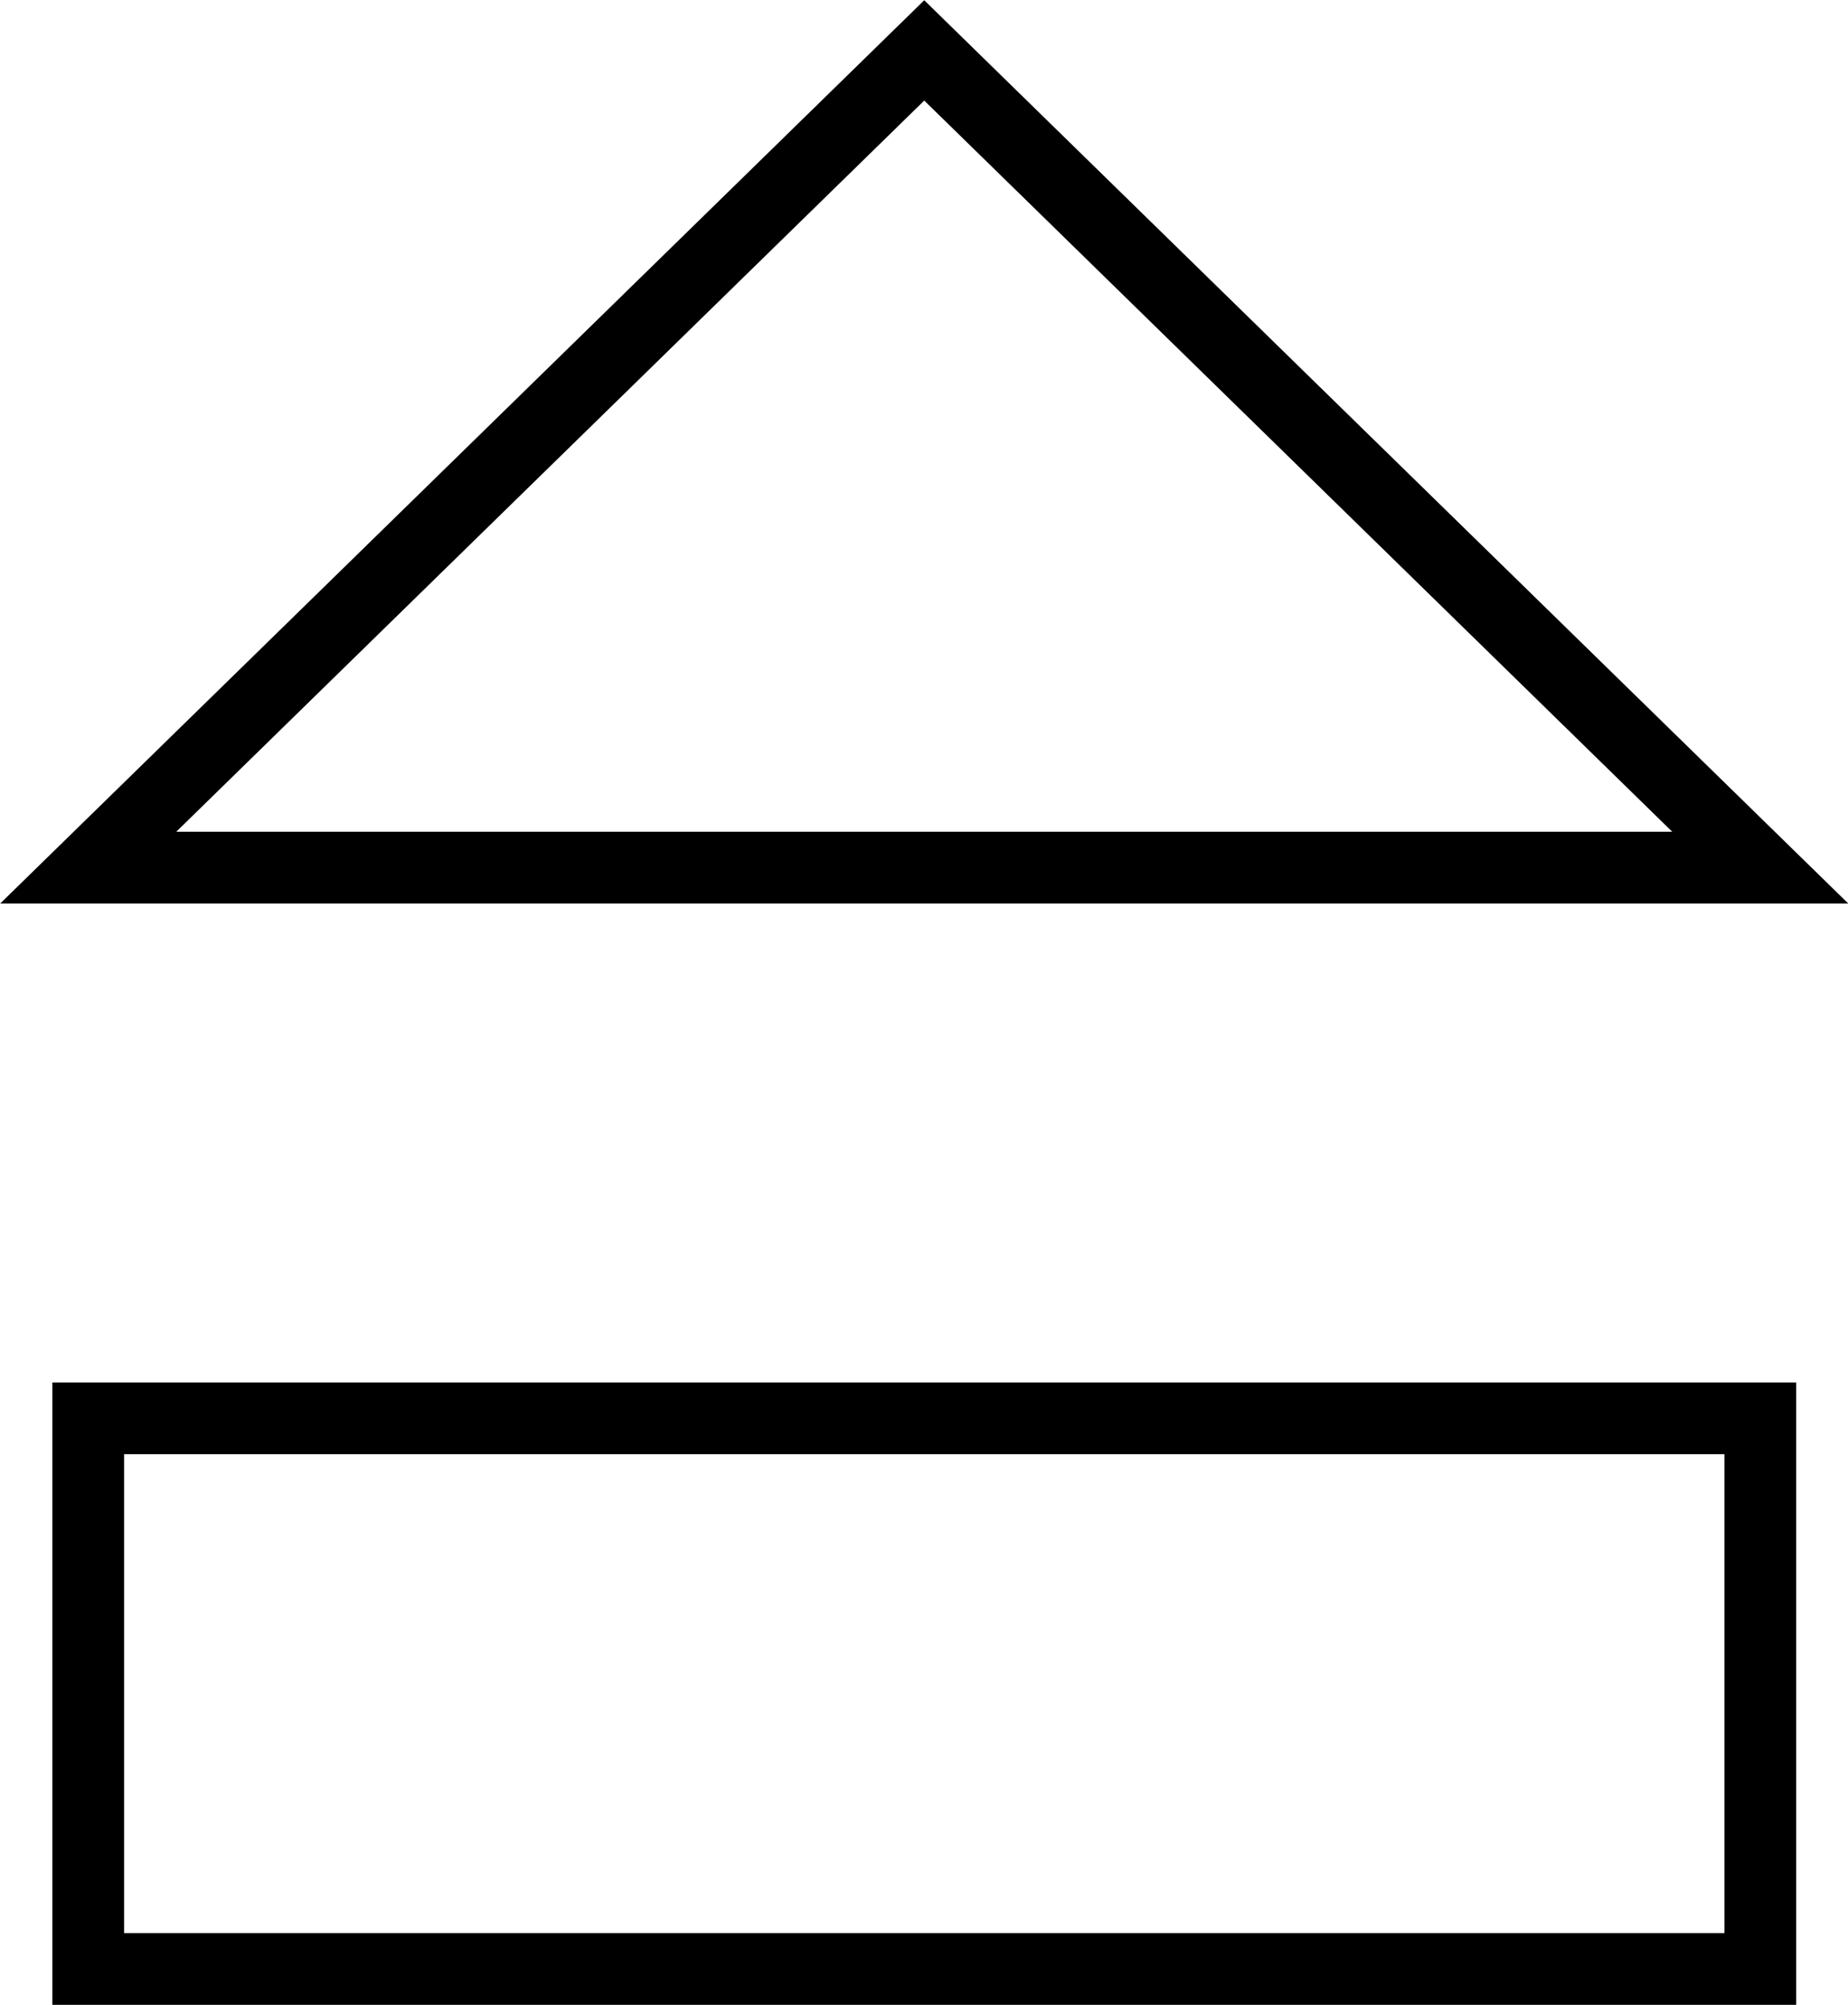<svg xmlns="http://www.w3.org/2000/svg" viewBox="0 0 38.13 41.37"><defs><style>.cls-1{fill:none;stroke:#000;stroke-miterlimit:10;stroke-width:1.48px;}</style></defs><g id="Layer_2" data-name="Layer 2"><g id="Layer_1-2" data-name="Layer 1"><polygon class="cls-1" points="36.32 17.9 19.07 1.04 1.82 17.9 36.32 17.9"/><rect class="cls-1" x="1.82" y="29.26" width="34.5" height="11.36"/></g></g></svg>